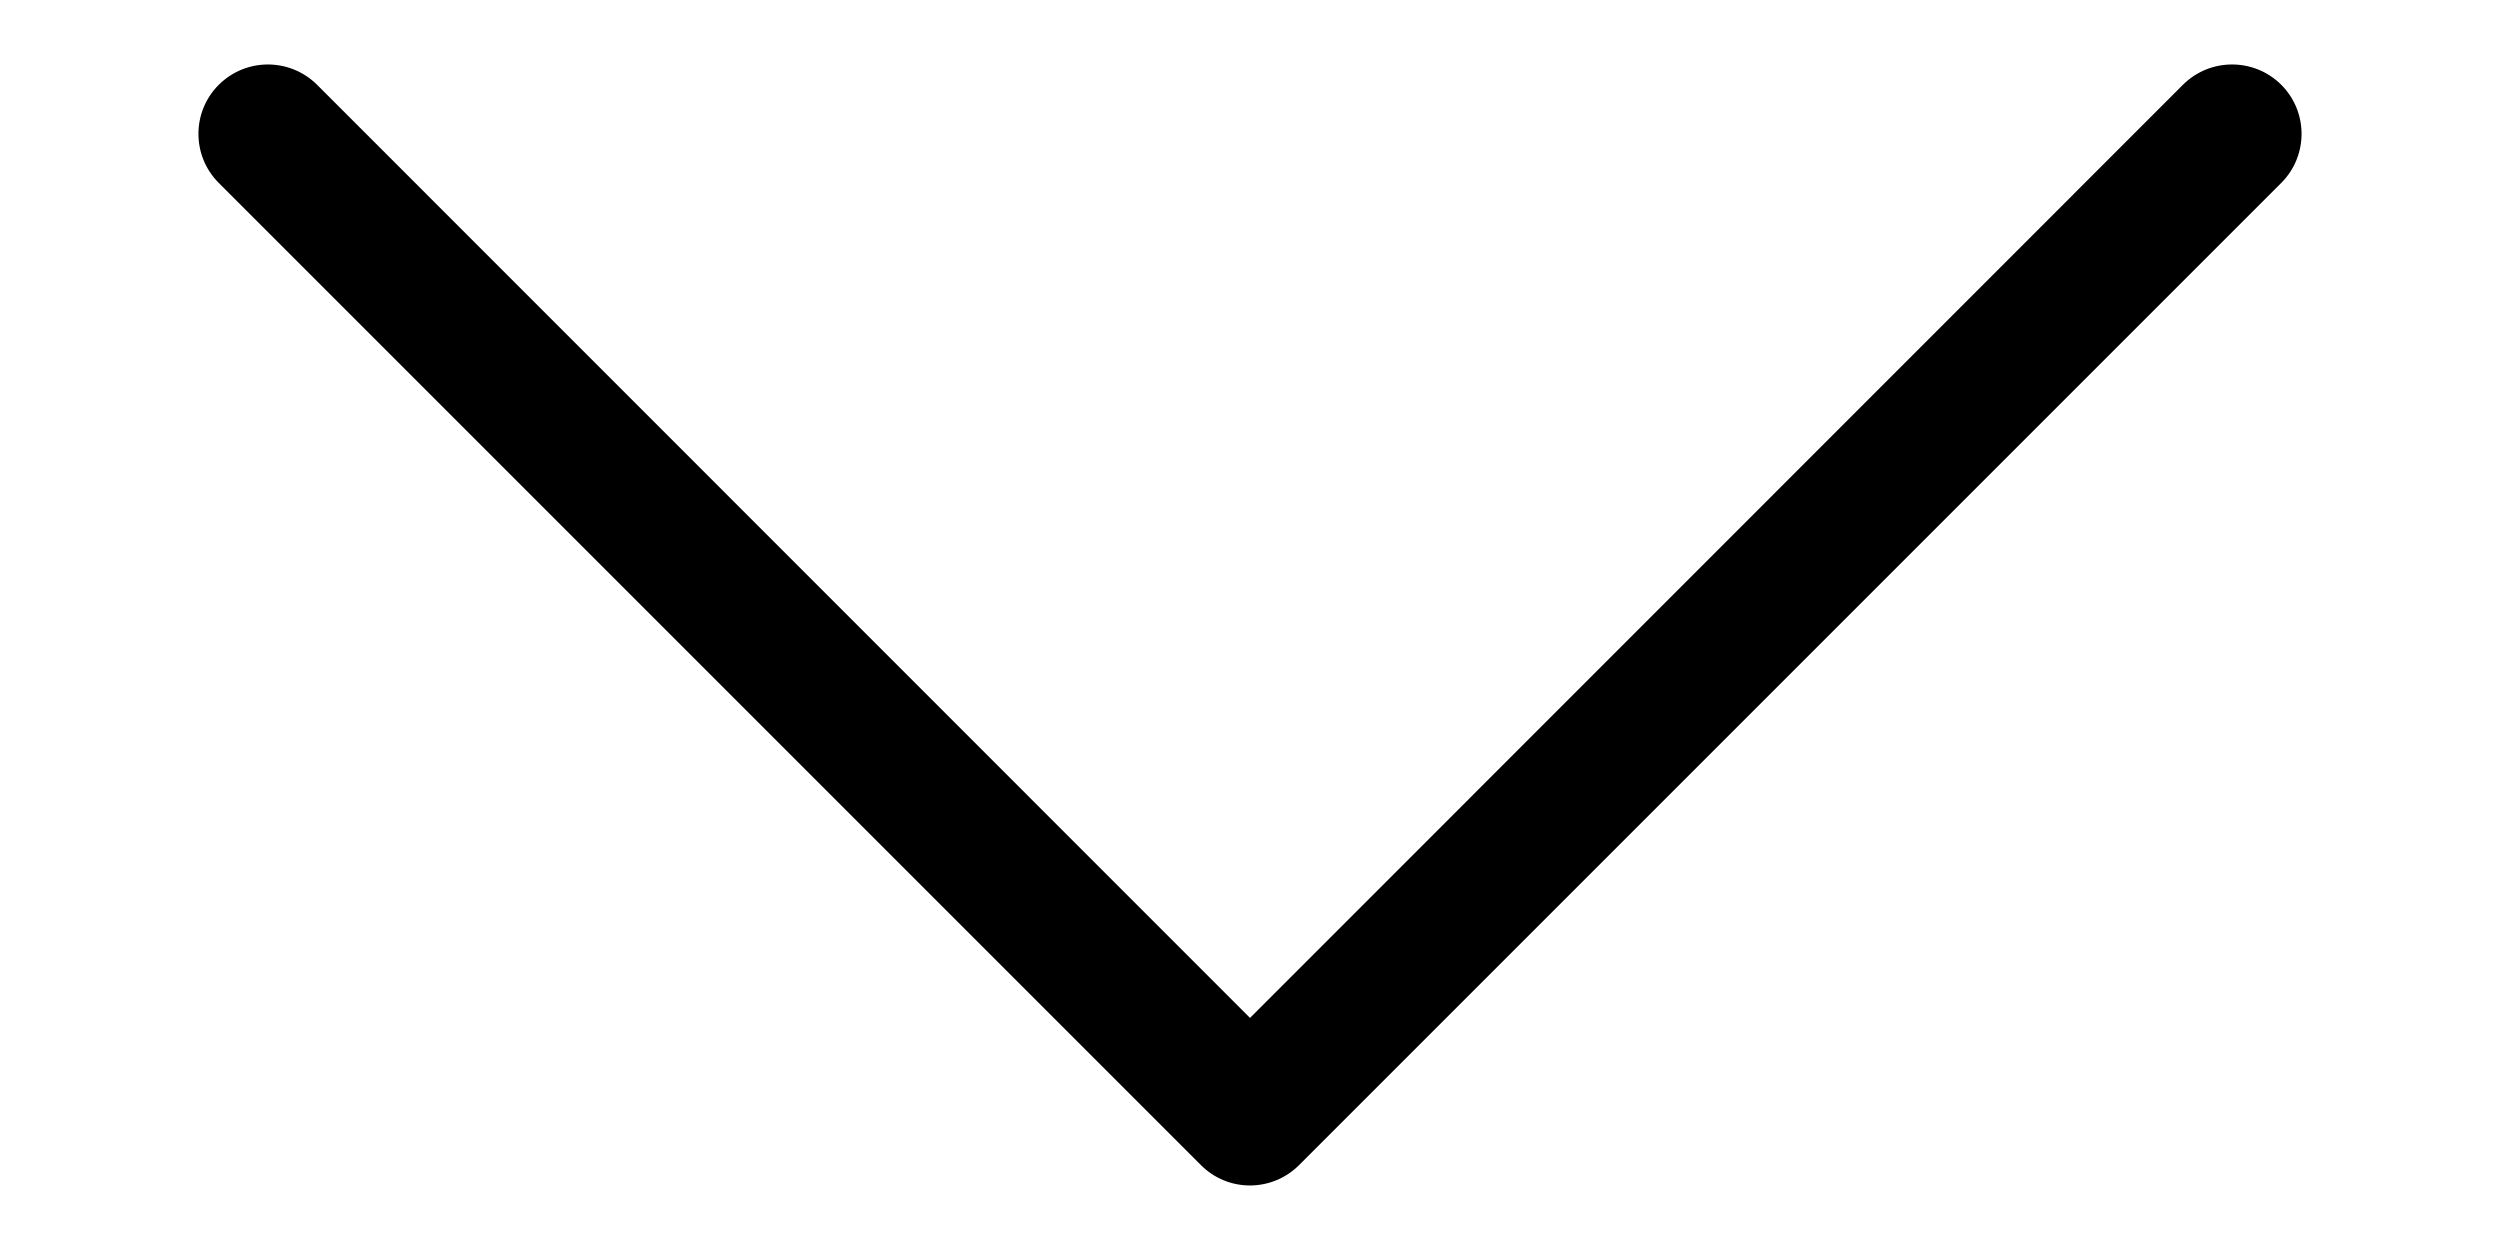 <svg width="12" height="6" viewBox="0 0 12 6" fill="none" xmlns="http://www.w3.org/2000/svg">
<path fill-rule="evenodd" clip-rule="evenodd" d="M10.95 0.407C10.82 0.277 10.608 0.277 10.478 0.407L6 4.886L1.522 0.407C1.391 0.277 1.181 0.277 1.05 0.407C0.92 0.537 0.92 0.748 1.05 0.878L5.764 5.592C5.894 5.723 6.105 5.723 6.236 5.592L10.95 0.878C11.08 0.748 11.08 0.537 10.95 0.407Z" fill="black"/>
</svg>
